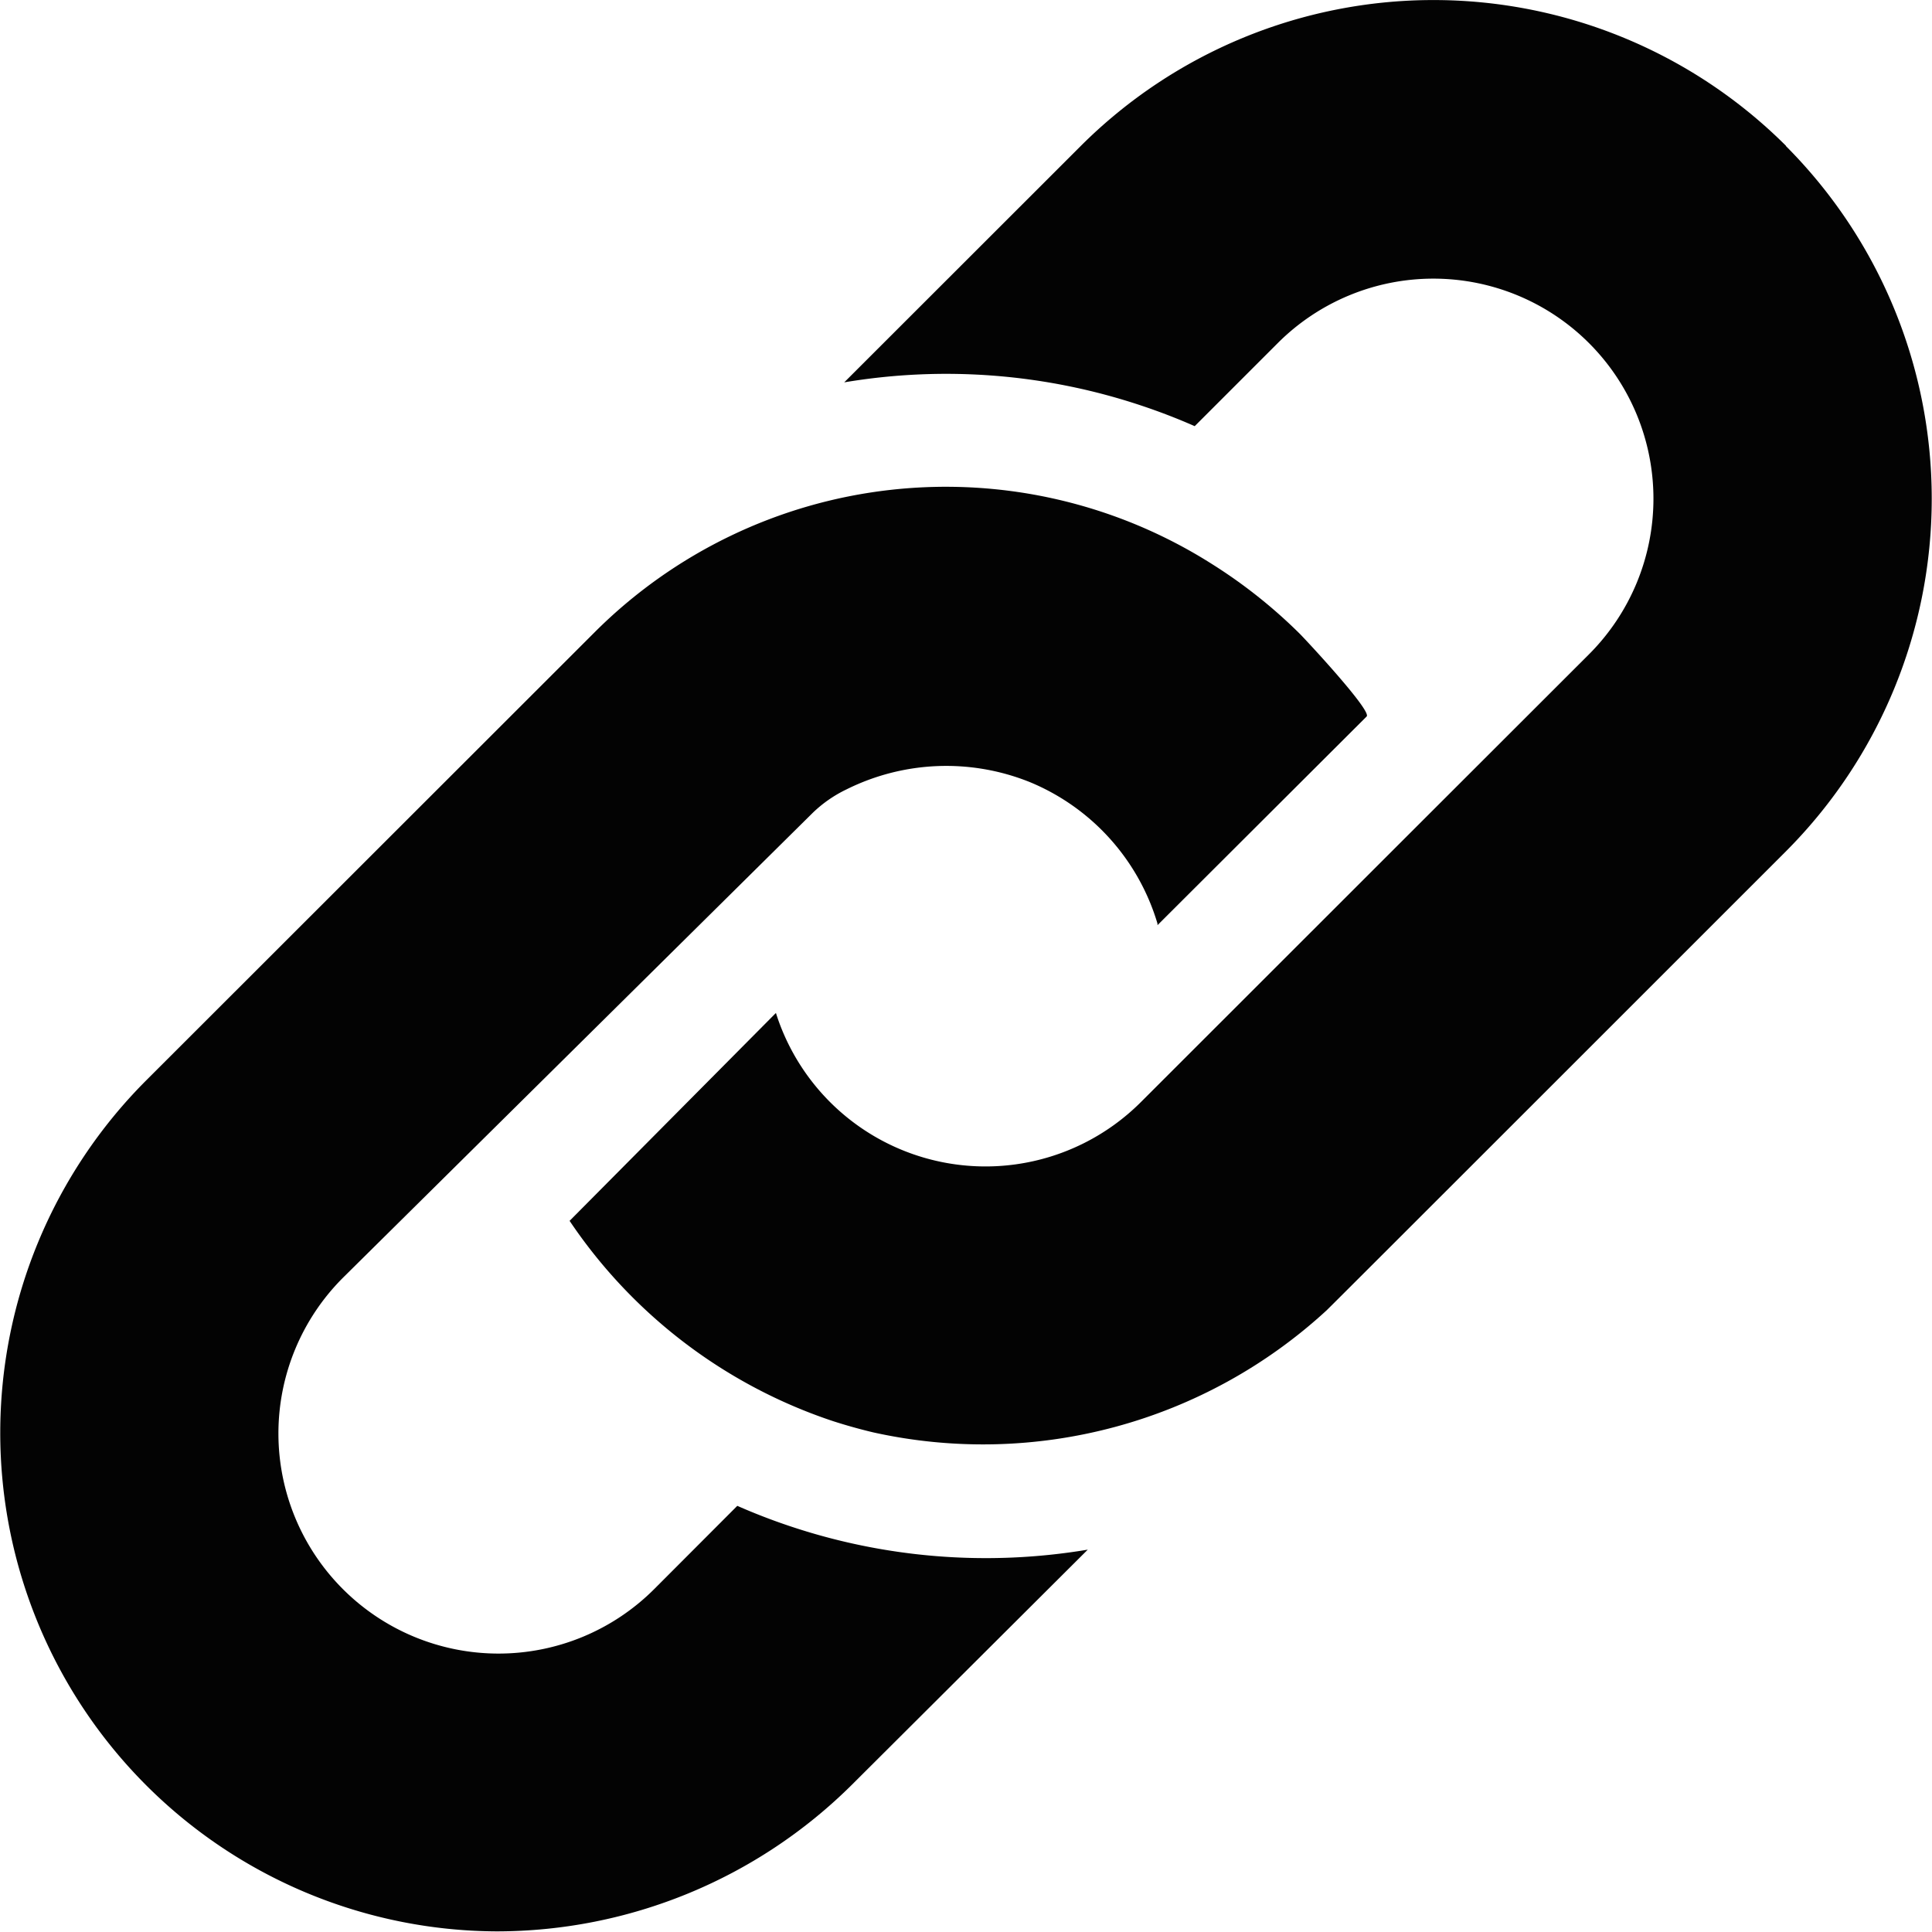 <svg xmlns="http://www.w3.org/2000/svg" width="16" height="16" viewBox="0 0 12.303 12.304">
    <path id="_003-link" data-name="003-link" d="M11.391.929A3.179,3.179,0,0,0,6.9.929L5.393,2.435A3.922,3.922,0,0,1,7.3,2.588q.166.056.325.126l.529-.529a1.4,1.4,0,0,1,1.982,1.982L9.05,5.252,7.283,7.018a1.4,1.4,0,0,1-2.272-.426,1.336,1.336,0,0,1-.053-.141L3.644,7.775A3.263,3.263,0,0,0,5.32,9.05q.127.041.257.072a3.231,3.231,0,0,0,2.888-.777c.025-.023,2.925-2.923,2.925-2.923a3.18,3.18,0,0,0,0-4.492ZM5.037,9.716q-.166-.056-.325-.126l-.529.53A1.4,1.4,0,0,1,2.2,8.138L5.192,5.177a.818.818,0,0,1,.216-.15,1.425,1.425,0,0,1,1.17-.045,1.41,1.41,0,0,1,.81.9l0,.01L8.72,4.563c.035-.035-.384-.485-.427-.528a3.251,3.251,0,0,0-.555-.441A3.164,3.164,0,0,0,3.8,4.03L.946,6.882A3.175,3.175,0,0,0,3.18,12.3a3.213,3.213,0,0,0,2.257-.929L6.944,9.869a3.928,3.928,0,0,1-1.907-.153Z" transform="translate(-0.017)" fill="#030303"/>
  </svg>